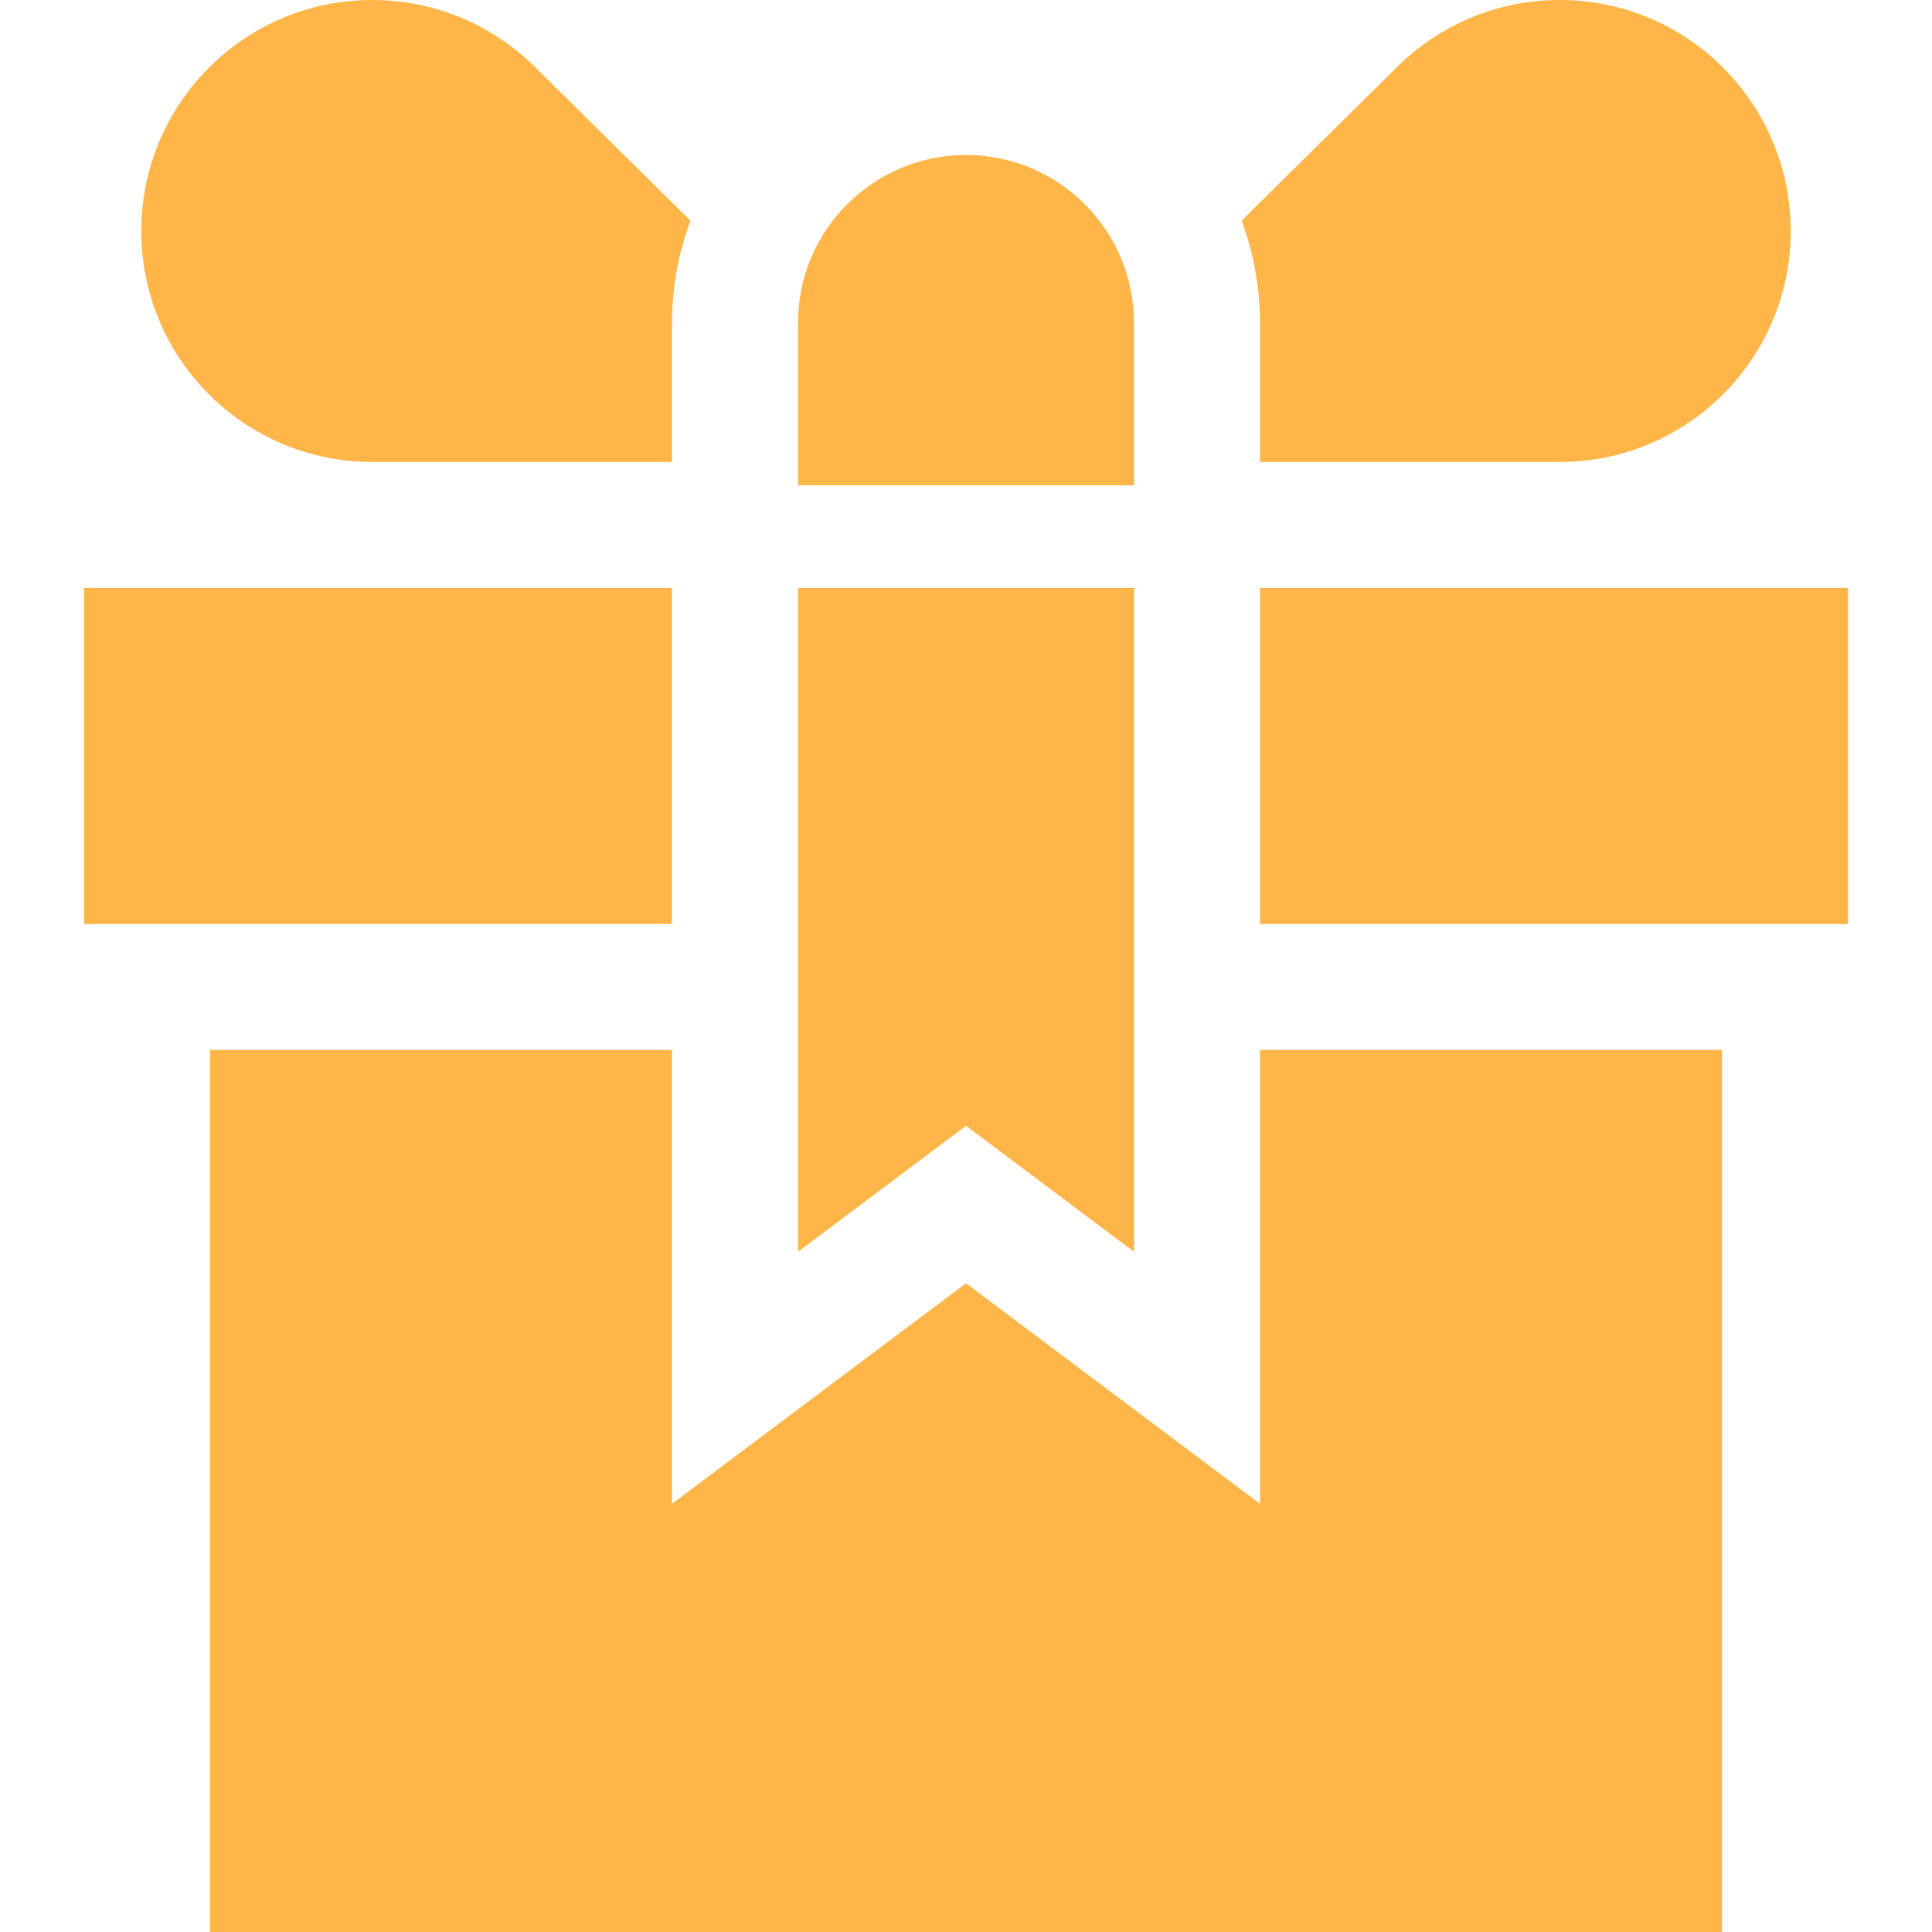 <?xml version="1.0" encoding="iso-8859-1"?>
<!-- Generator: Adobe Illustrator 19.0.0, SVG Export Plug-In . SVG Version: 6.00 Build 0)  -->
<svg version="1.1" id="Layer_1" xmlns="http://www.w3.org/2000/svg" xmlns:xlink="http://www.w3.org/1999/xlink" x="0px" y="0px"
	 viewBox="0 0 512 512" style="enable-background:new 0 0 512 512;" xml:space="preserve" fill="#FFB547">
<g>
	<g>
		<path d="M141.591,17.586C130.542,6.712,115.386,0,98.658,0c-33.81,0-61.217,27.408-61.217,61.217s27.408,61.217,61.217,61.217
			h79.429V85.598c0-9.533,1.729-18.668,4.876-27.117L141.591,17.586z"/>
	</g>
</g>
<g>
	<g>
		<path d="M413.342,0c-16.728,0-31.884,6.712-42.935,17.586l-41.371,40.893c3.148,8.451,4.876,17.586,4.876,27.118v36.837h79.429
			c33.81,0,61.217-27.408,61.217-61.217S447.152,0,413.342,0z"/>
	</g>
</g>
<g>
	<g>
		<path d="M256,41.077c-24.588,0-44.522,19.933-44.522,44.522v43.008h89.043V85.599C300.522,61.01,280.588,41.077,256,41.077z"/>
	</g>
</g>
<g>
	<g>
		<polygon points="333.913,278.261 333.913,398.519 256,340.084 178.087,398.519 178.087,278.261 55.652,278.261 55.652,512 
			456.348,512 456.348,278.261 		"/>
	</g>
</g>
<g>
	<g>
		<rect x="333.913" y="155.826" width="155.826" height="89.043"/>
	</g>
</g>
<g>
	<g>
		<rect x="22.261" y="155.826" width="155.826" height="89.043"/>
	</g>
</g>
<g>
	<g>
		<polygon points="211.478,155.826 211.478,331.737 256,298.346 300.522,331.737 300.522,155.826 		"/>
	</g>
</g>
<g>
</g>
<g>
</g>
<g>
</g>
<g>
</g>
<g>
</g>
<g>
</g>
<g>
</g>
<g>
</g>
<g>
</g>
<g>
</g>
<g>
</g>
<g>
</g>
<g>
</g>
<g>
</g>
<g>
</g>
</svg>
